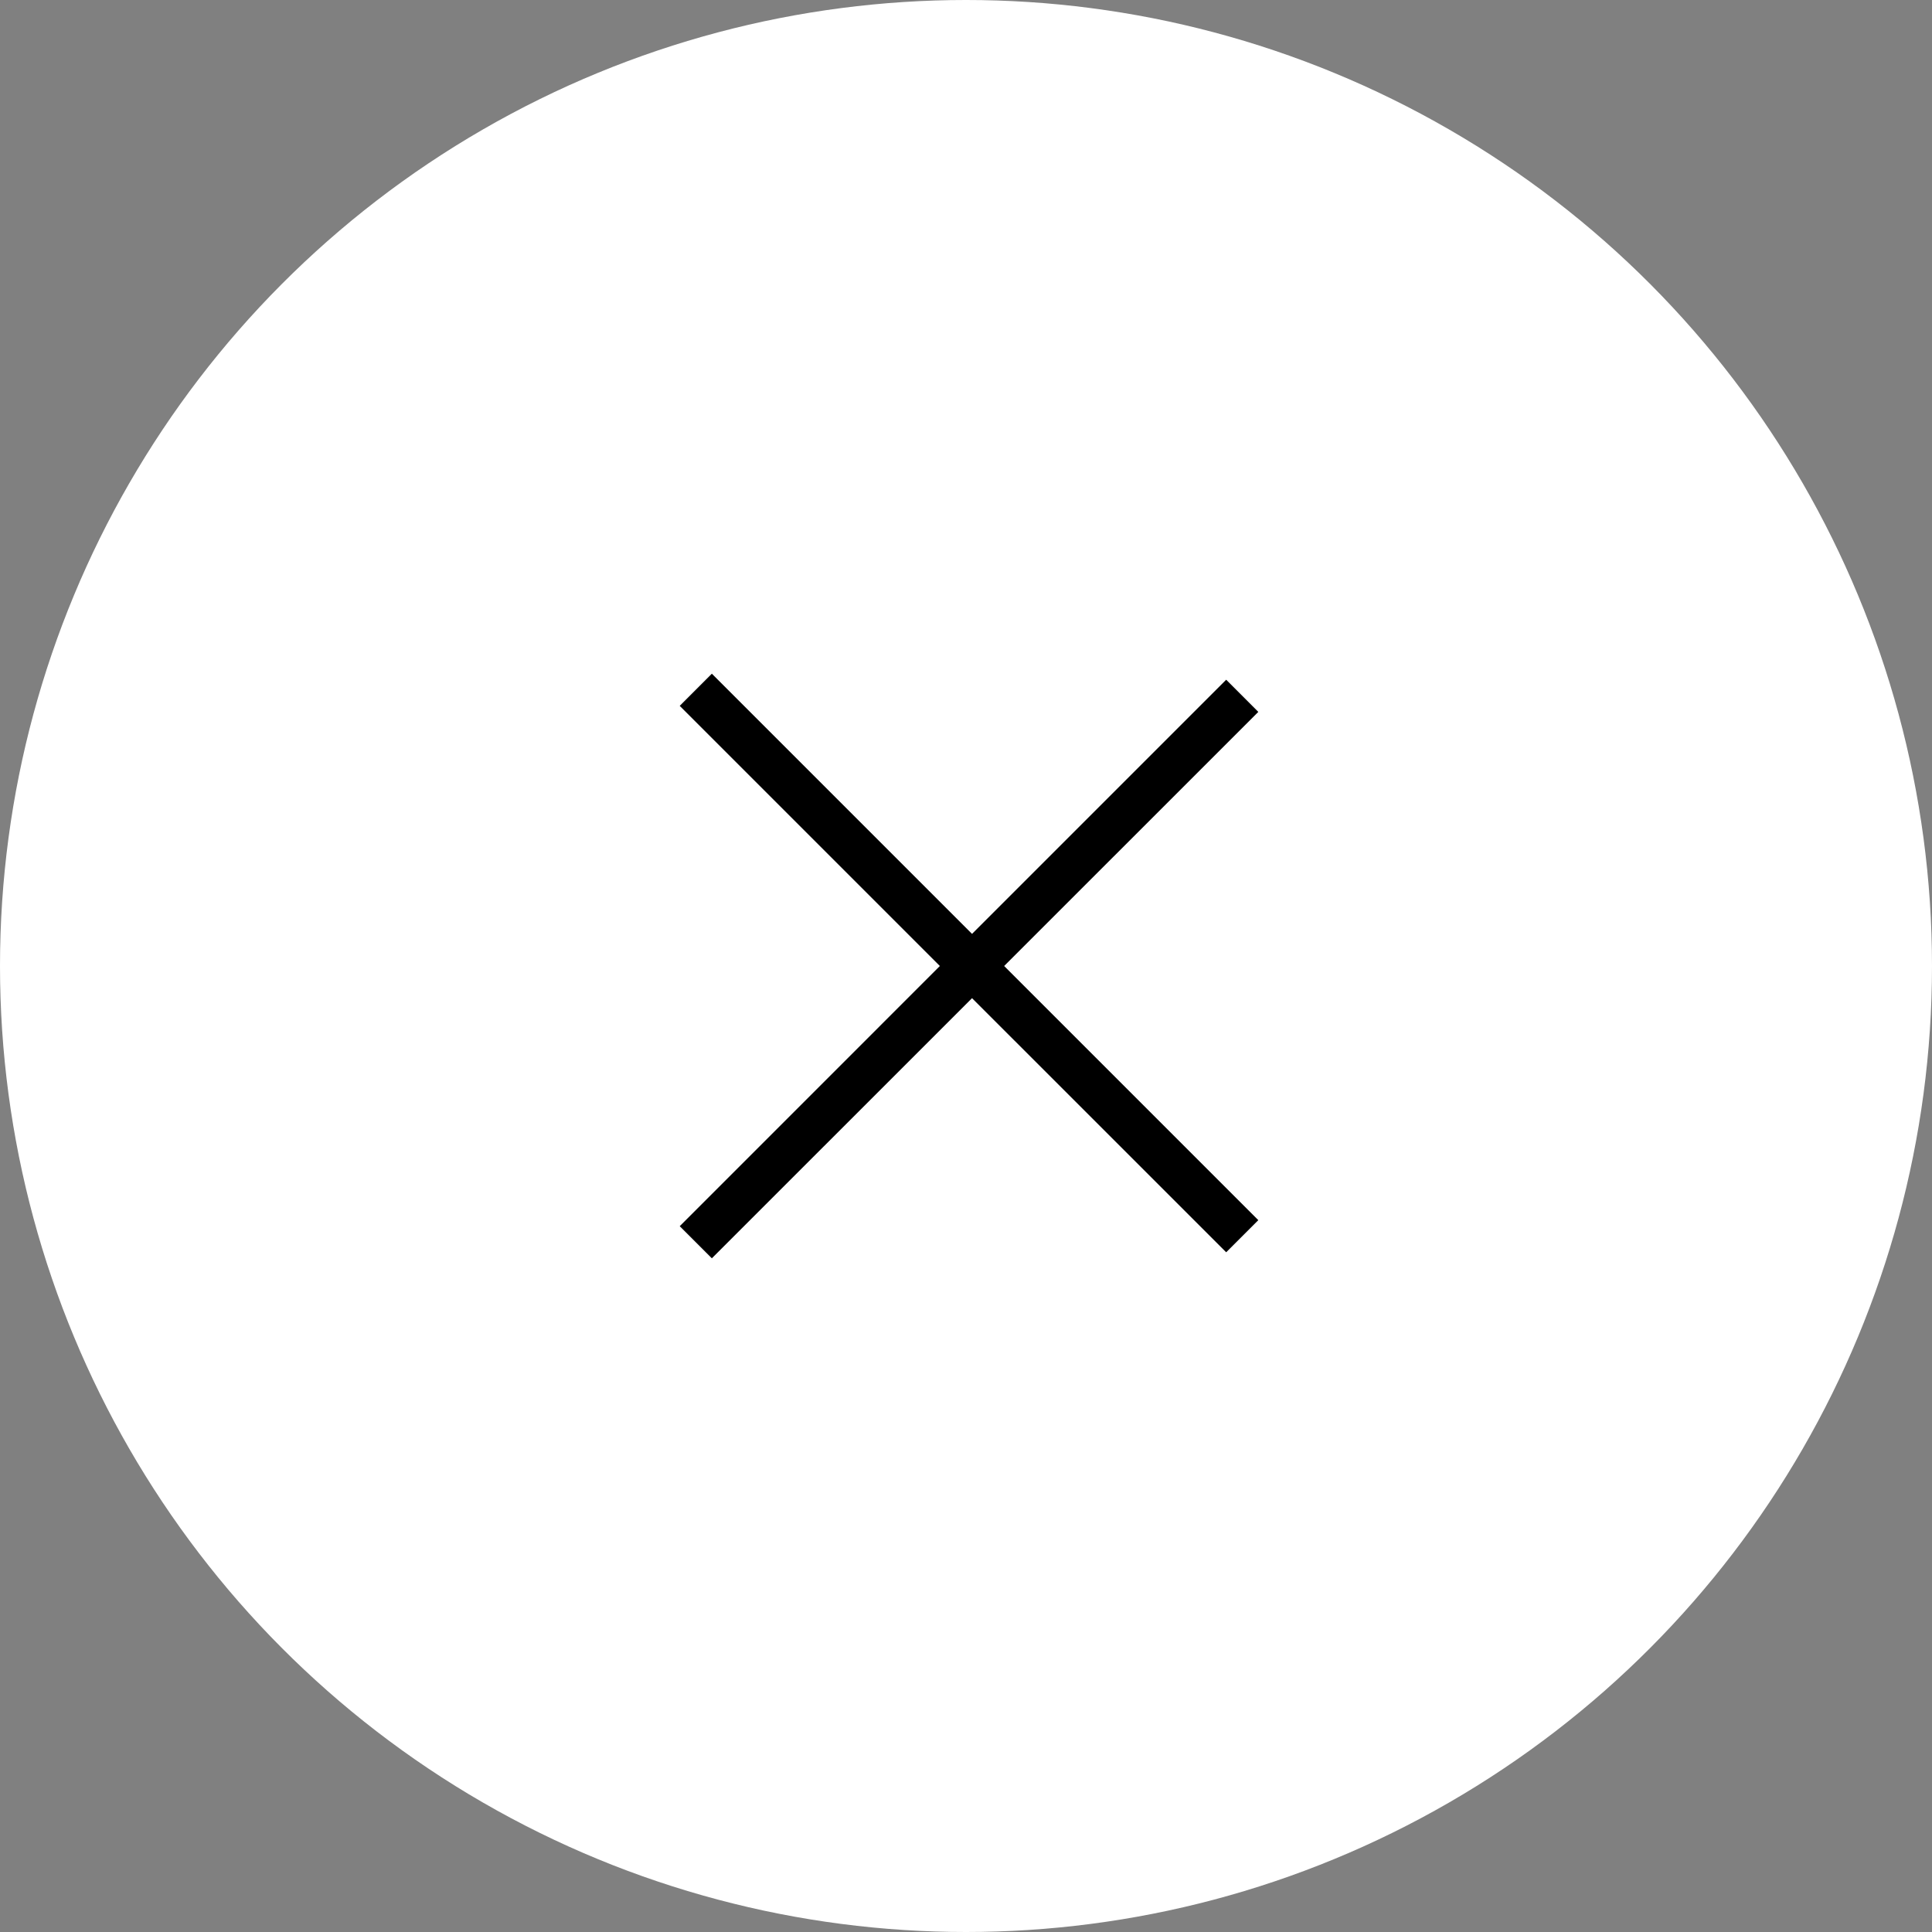 <svg width="40" height="40" viewBox="0 0 40 40" fill="none" xmlns="http://www.w3.org/2000/svg">
<rect x="0" y="0" width="40" height="40" fill="#808080" stroke="none"/>
<g clip-path="url(#clip0_2439_79801)">
<circle cx="20" cy="20" r="20" fill="white"/>
<path fill-rule="evenodd" clip-rule="evenodd" d="M19.459 20L14.073 25.387L14.738 26.052L20.125 20.666L25.387 25.927L26.052 25.262L20.79 20L26.052 14.739L25.387 14.073L20.125 19.335L14.738 13.948L14.073 14.614L19.459 20Z" fill="black"/>
</g>
<defs>
<clipPath id="clip0_2439_79801">
<rect width="40" height="40" fill="white"/>
</clipPath>
</defs>
</svg>

